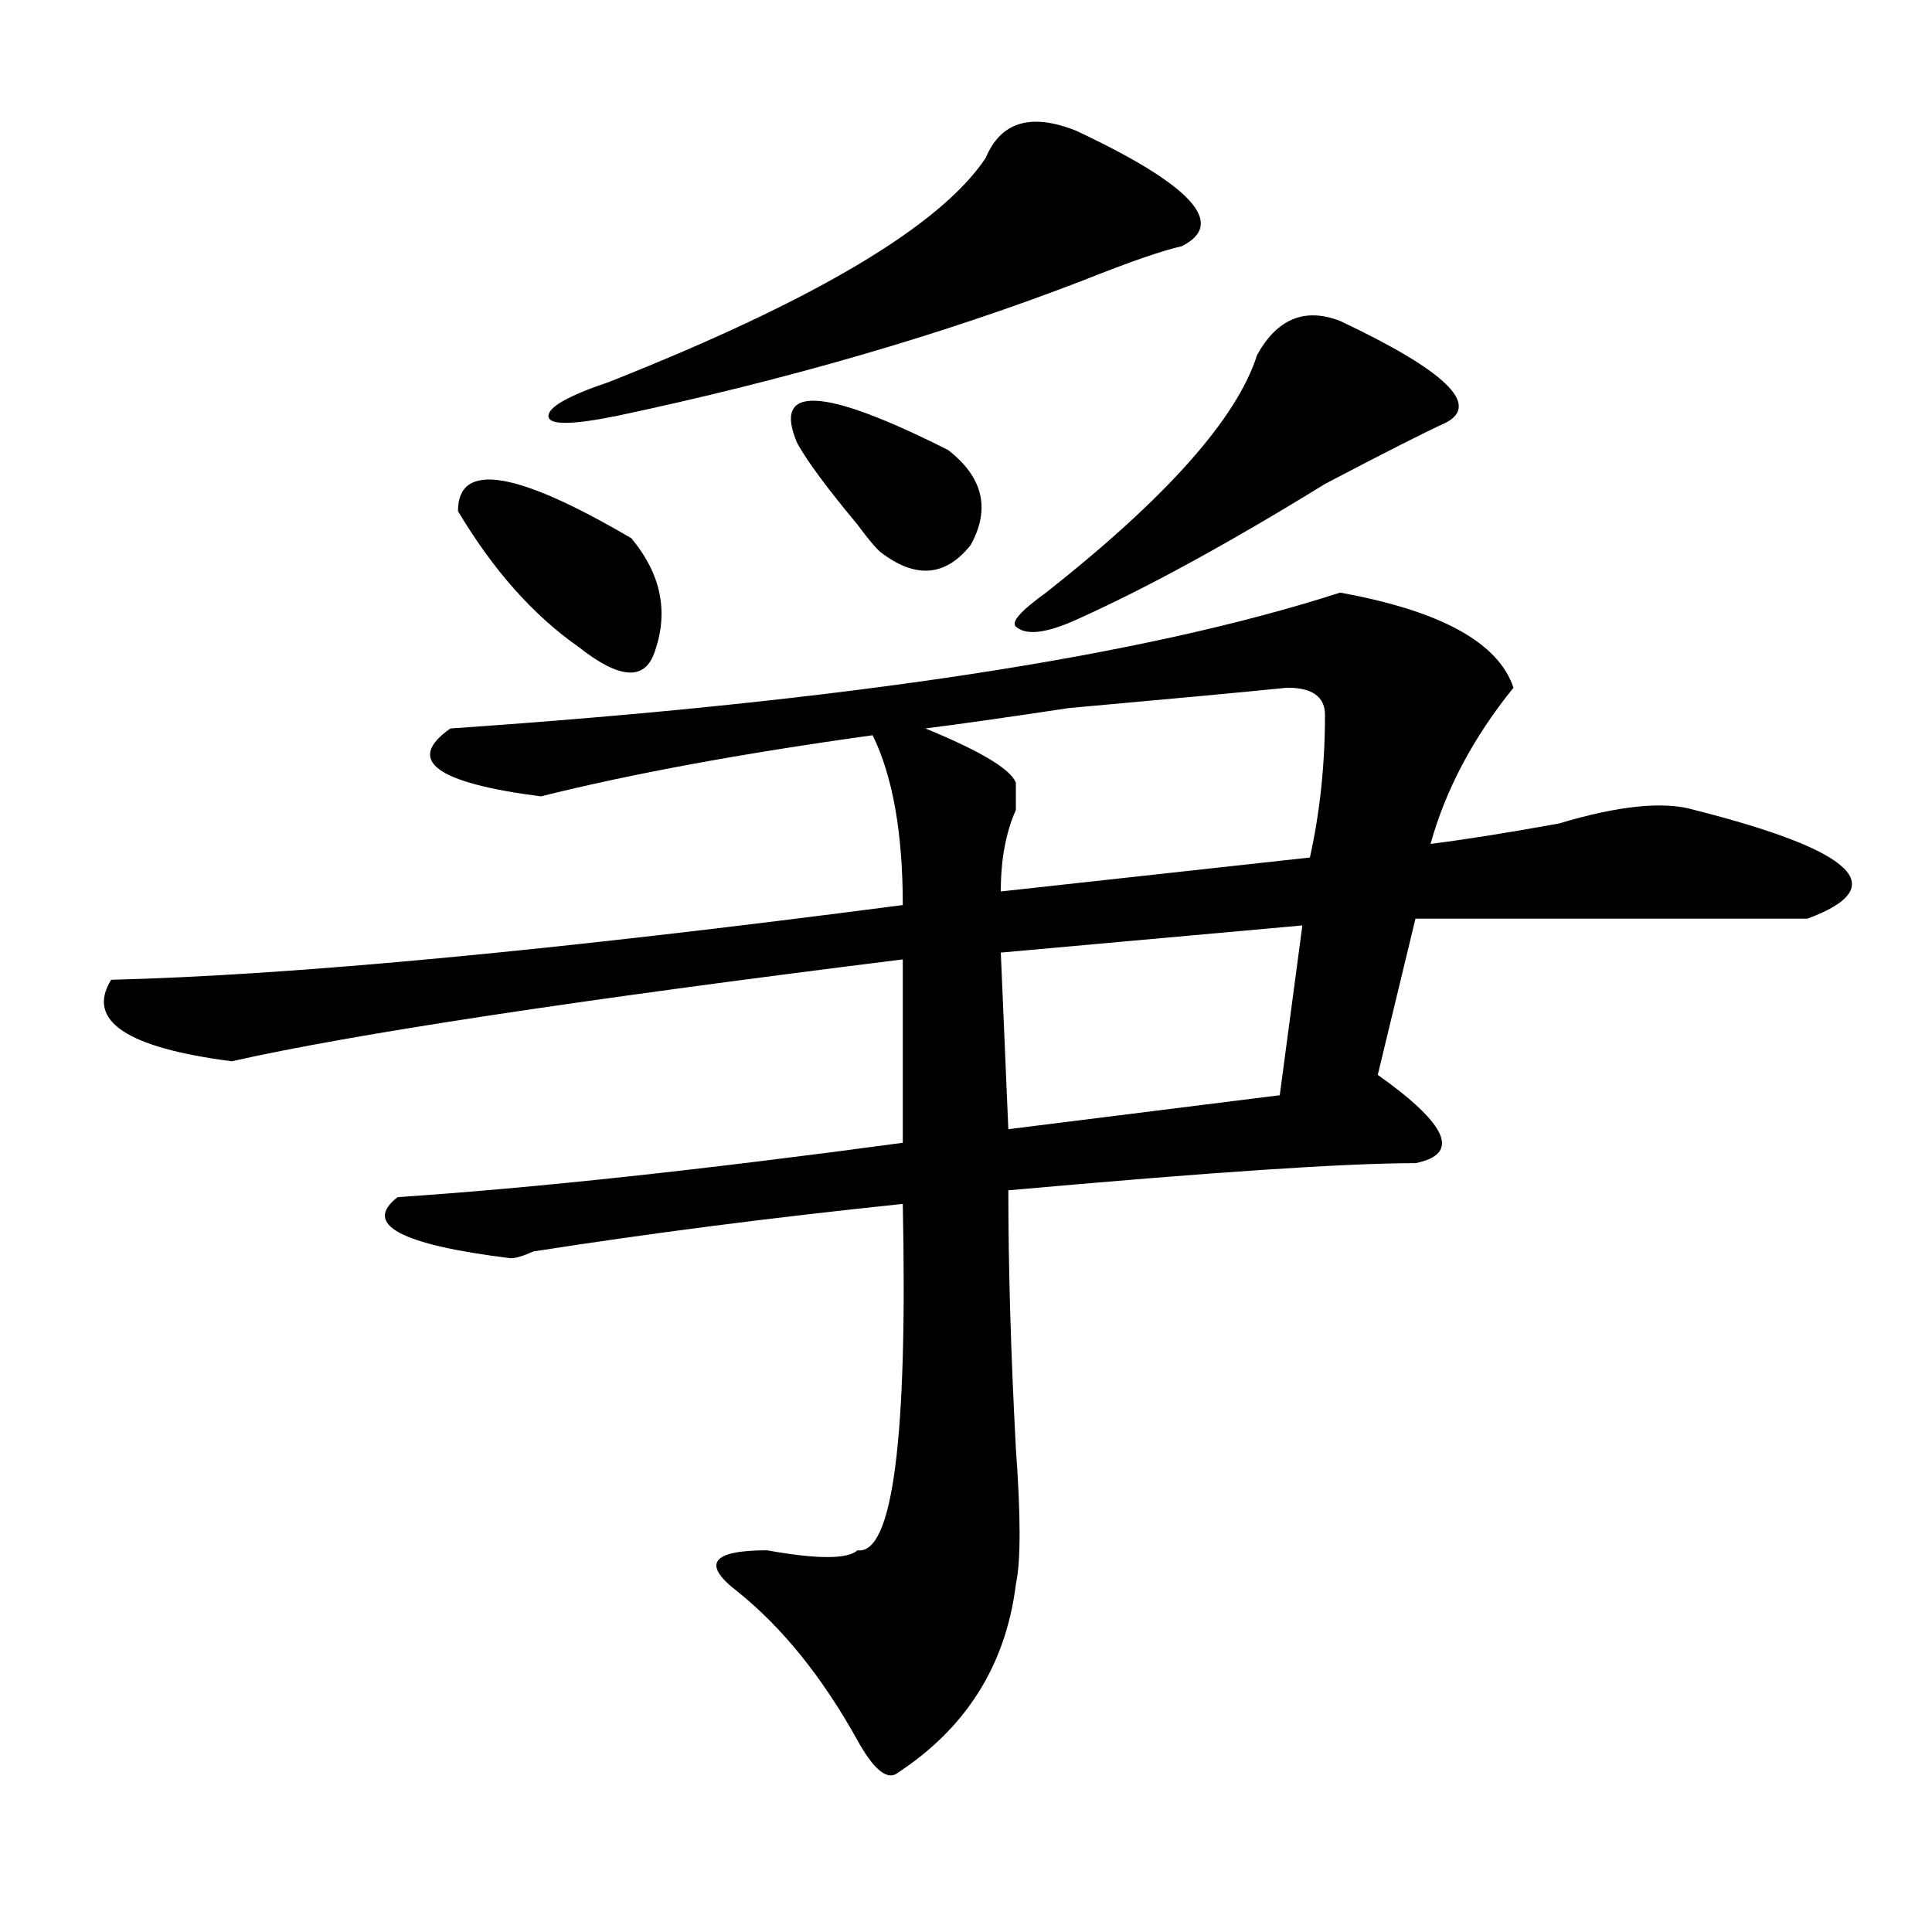 <?xml version="1.0" encoding="utf-8"?>
<!-- Generator: Adobe Illustrator 16.0.0, SVG Export Plug-In . SVG Version: 6.00 Build 0)  -->
<!DOCTYPE svg PUBLIC "-//W3C//DTD SVG 1.1//EN" "http://www.w3.org/Graphics/SVG/1.1/DTD/svg11.dtd">
<svg version="1.1" id="图层_1" xmlns="http://www.w3.org/2000/svg" xmlns:xlink="http://www.w3.org/1999/xlink" x="0px" y="0px"
	 width="1000px" height="1000px" viewBox="0 0 1000 1000" enable-background="new 0 0 1000 1000" xml:space="preserve">
<path d="M693.617,306.734c52.012,9.394,81.949,25.818,89.754,49.219c-20.853,25.818-35.121,52.734-42.926,80.859
	c18.171-2.307,40.305-5.822,66.34-10.547c31.219-9.338,54.633-11.7,70.242-7.031c83.23,21.094,102.742,39.881,58.535,56.25
	c-54.633,0-122.313,0-202.922,0l-19.512,80.859c36.402,25.818,42.926,41.034,19.512,45.703c-36.462,0-106.704,4.725-210.727,14.063
	c0,39.881,1.281,84.375,3.902,133.594c2.562,35.156,2.562,58.557,0,70.313c-5.243,42.188-26.035,74.981-62.438,98.438
	c-5.243,2.307-11.707-3.516-19.512-17.578c-18.23-32.85-39.023-58.612-62.438-77.344c-18.23-14.063-13.048-21.094,15.609-21.094
	c25.976,4.669,41.585,4.669,46.828,0c18.171,2.307,25.976-57.403,23.414-179.297c-67.681,7.031-131.398,15.271-191.215,24.609
	c-5.243,2.362-9.146,3.516-11.707,3.516c-57.254-7.031-76.766-17.578-58.535-31.641c70.242-4.669,157.375-14.063,261.457-28.125
	v-94.922c-169.142,21.094-284.871,38.672-347.308,52.734c-54.633-7.031-75.486-21.094-62.438-42.188
	c93.656-2.307,230.238-15.216,409.746-38.672c0-37.463-5.243-66.797-15.609-87.891c-67.681,9.394-124.875,19.94-171.703,31.641
	c-54.632-7.031-70.242-18.731-46.828-35.156C438.624,362.984,592.156,339.584,693.617,306.734z M237.043,264.547
	c0-25.763,29.878-21.094,89.754,14.063c15.609,18.787,19.512,38.672,11.707,59.766c-5.243,14.063-18.23,12.909-39.023-3.516
	C276.066,318.49,255.214,295.034,237.043,264.547z M557.035,67.672c59.816,28.125,78.047,48.065,54.633,59.766
	c-10.426,2.362-27.316,8.24-50.73,17.578c-72.863,28.125-153.532,51.581-241.945,70.313c-23.414,4.725-35.121,4.725-35.121,0
	c0-4.669,10.366-10.547,31.219-17.578c106.645-42.188,171.703-80.859,195.117-116.016C518.012,63.003,533.621,58.334,557.035,67.672
	z M412.648,229.391c-13.048-30.432,12.988-29.278,78.047,3.516c18.171,14.063,22.073,30.487,11.707,49.219
	c-13.048,16.425-28.657,17.578-46.828,3.516c-2.621-2.307-6.523-7.031-11.707-14.063
	C428.258,252.847,417.832,238.784,412.648,229.391z M666.301,355.953c-23.414,2.362-61.156,5.878-113.168,10.547
	c-31.219,4.725-55.974,8.24-74.145,10.547c28.598,11.756,44.207,21.094,46.828,28.125c0,4.725,0,9.394,0,14.063
	c-5.243,11.756-7.805,25.818-7.805,42.188l159.996-17.578c5.184-23.4,7.805-48.01,7.805-73.828
	C685.813,360.678,679.289,355.953,666.301,355.953z M674.105,479l-156.094,14.063l3.902,91.406l140.484-17.578L674.105,479z
	 M693.617,166.109c54.633,25.818,72.804,43.396,54.633,52.734c-10.426,4.725-31.219,15.271-62.438,31.641
	c-49.449,30.487-92.375,53.943-128.777,70.313c-15.609,7.031-26.035,8.24-31.219,3.516c-2.621-2.307,2.562-8.185,15.609-17.578
	c62.438-49.219,98.84-90.197,109.266-123.047C661.058,164.956,675.387,159.078,693.617,166.109z"/>
</svg>
